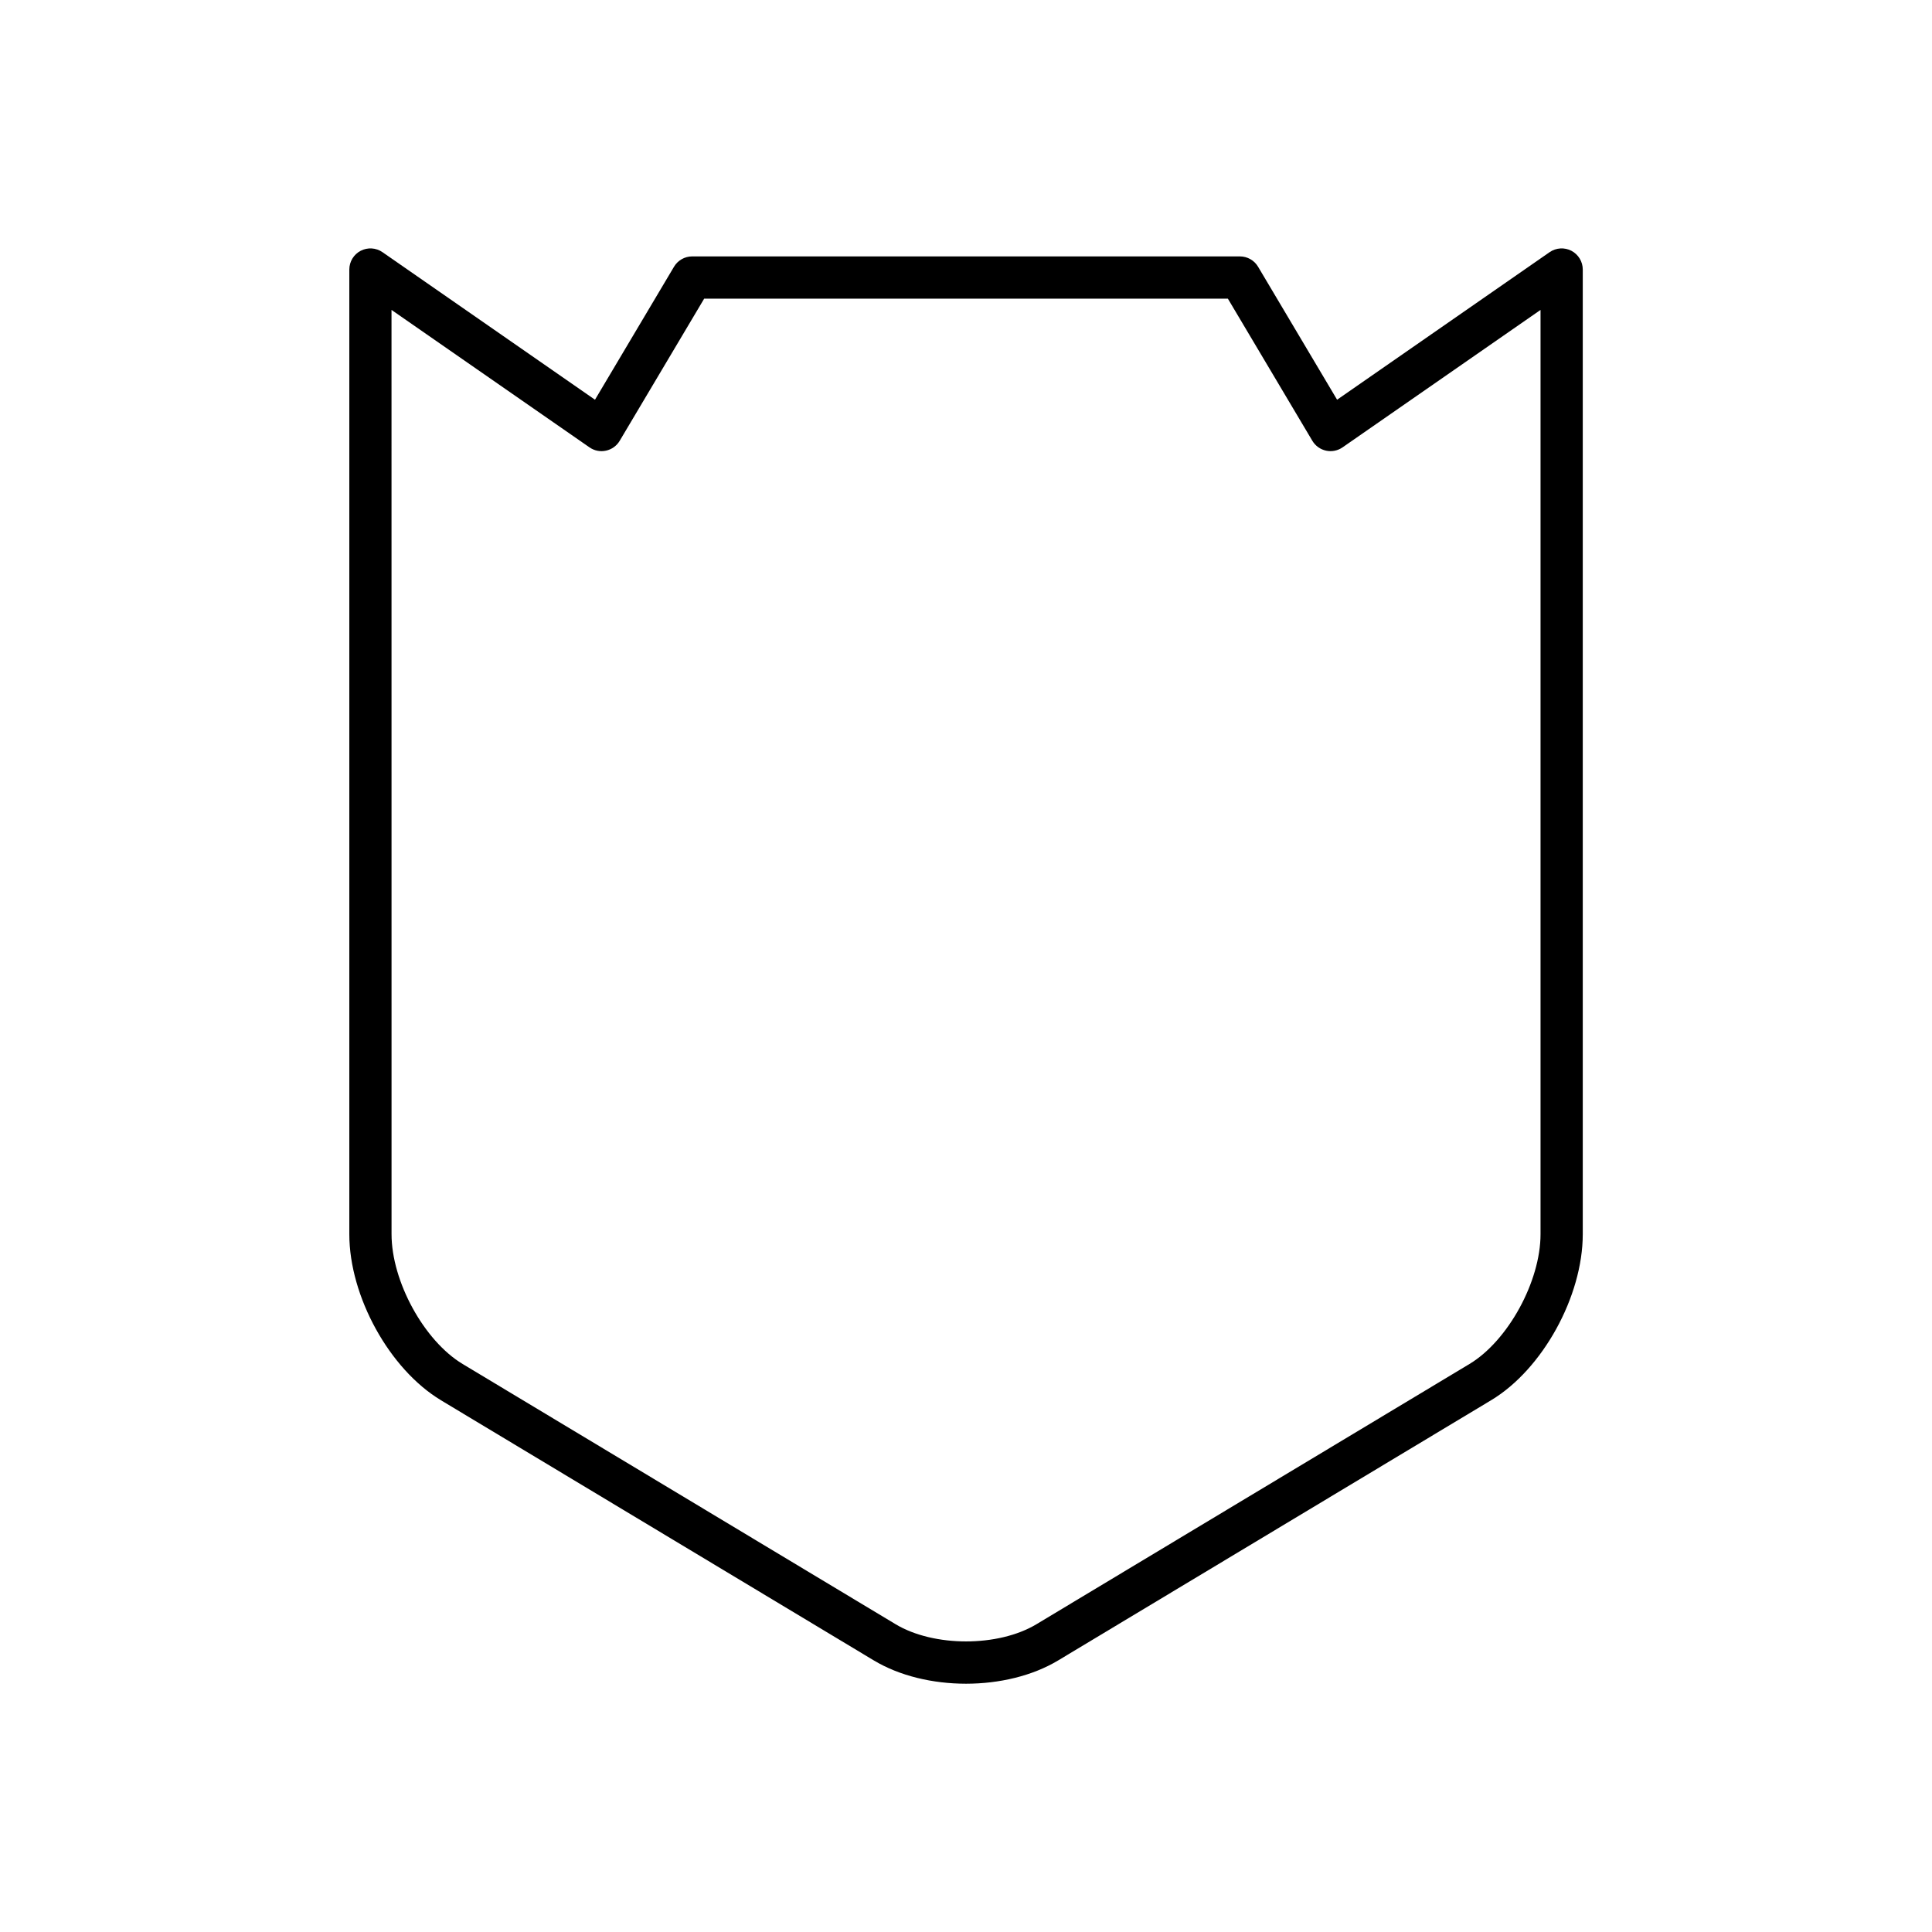 <?xml version="1.0" encoding="UTF-8"?>
<!-- Uploaded to: ICON Repo, www.iconrepo.com, Generator: ICON Repo Mixer Tools -->
<svg fill="#000000" width="800px" height="800px" version="1.1" viewBox="144 144 512 512" xmlns="http://www.w3.org/2000/svg">
 <path d="m260.82 515.06 114.75 68.969c6.852 4.117 15.641 6.172 24.434 6.172 8.789 0 17.582-2.059 24.43-6.176l114.76-68.969c13.602-8.18 24.254-27.496 24.254-43.98v-255.65c0-2.082-1.16-3.992-3-4.961-1.852-0.961-4.074-0.824-5.789 0.363l-56.316 39.102-20.941-35.242c-1.008-1.699-2.836-2.738-4.812-2.738h-145.16c-1.973 0-3.805 1.043-4.812 2.738l-20.941 35.242-56.316-39.102c-1.711-1.188-3.926-1.324-5.789-0.363-1.844 0.969-3 2.879-3 4.961v255.65c-0.004 16.484 10.652 35.801 24.258 43.98zm-13.066-288.93 52.465 36.426c1.277 0.887 2.856 1.215 4.379 0.871 1.52-0.328 2.832-1.273 3.625-2.609l22.387-37.668h138.79l22.387 37.668c0.793 1.336 2.106 2.281 3.625 2.609 1.508 0.34 3.102 0.012 4.379-0.871l52.465-36.426v244.95c0 12.504-8.621 28.246-18.828 34.387l-114.75 68.965c-10.117 6.082-27.215 6.078-37.332 0.004l-114.75-68.969c-10.211-6.141-18.832-21.883-18.832-34.387z"/>
</svg>